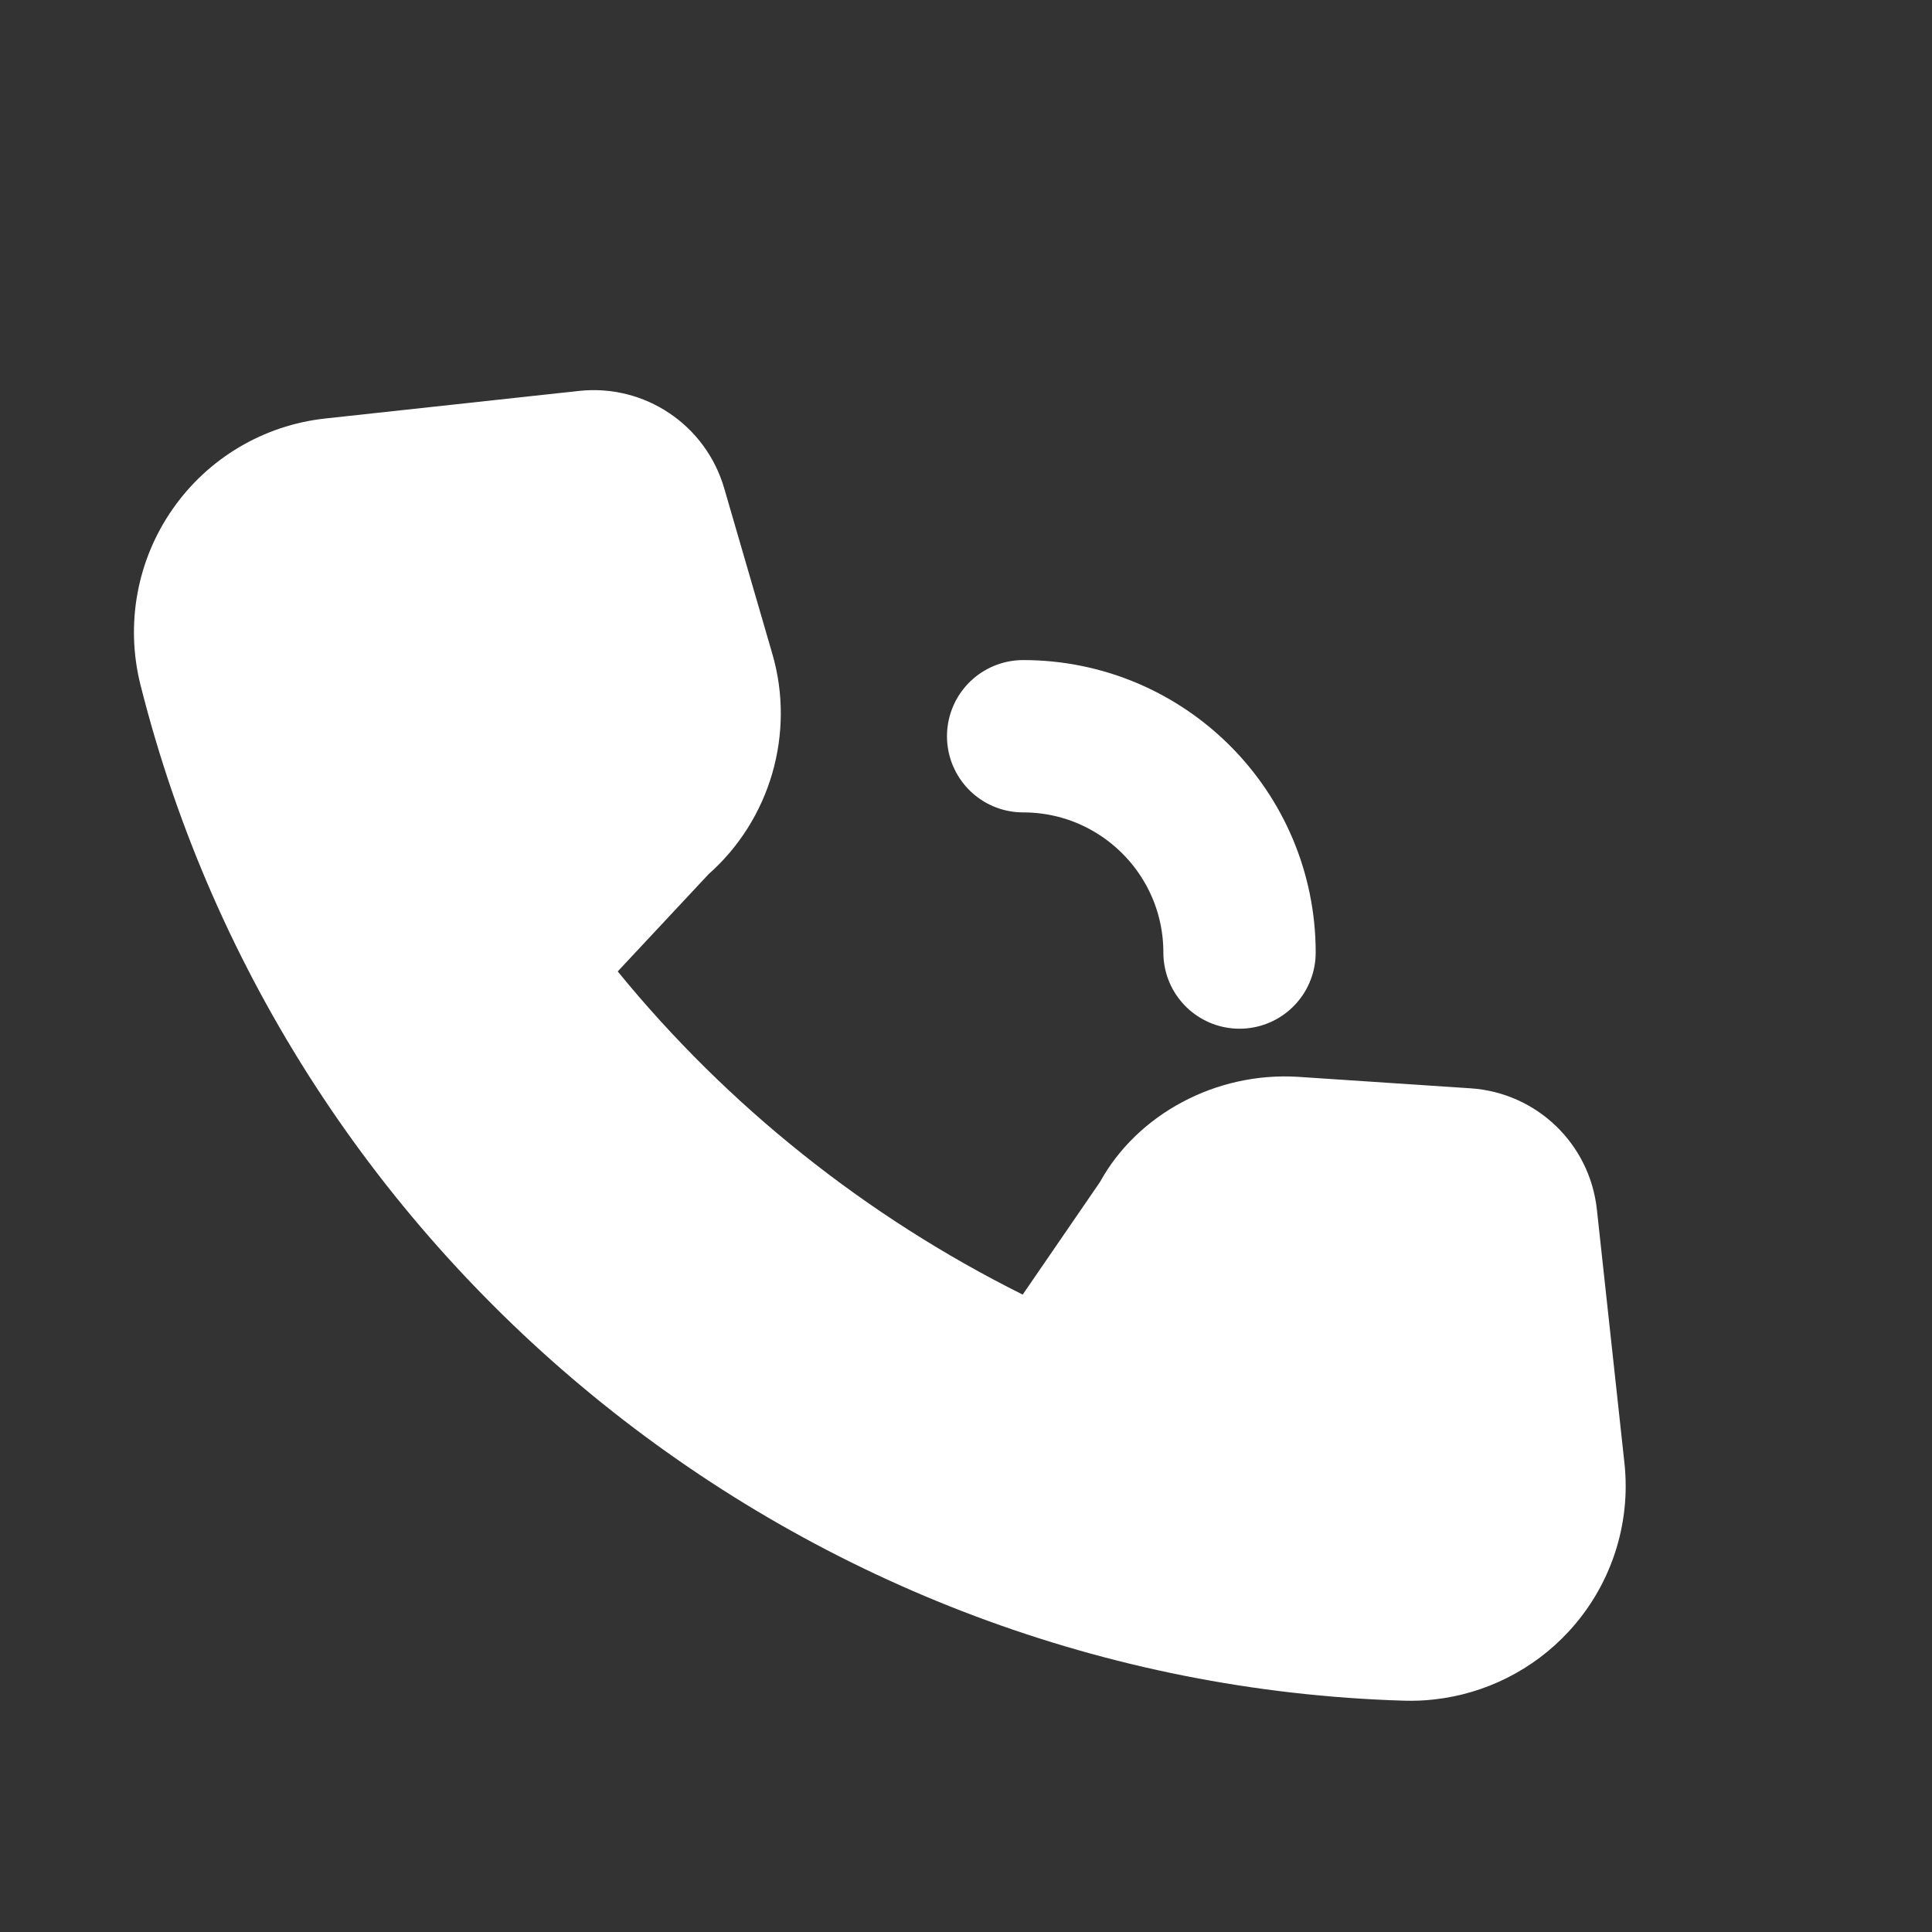 <svg width="26" height="26" viewBox="0 0 26 26" fill="none" xmlns="http://www.w3.org/2000/svg">
<rect x="0" y="0" width="26" height="26" fill="#333333" stroke="none"/>
<mask id="mask0_44_458" style="mask-type:luminance" maskUnits="userSpaceOnUse" x="0" y="0" width="26" height="26">
<path d="M25.95 0.63H0.95V25.63H25.95V0.63Z" fill="white"/>
</mask>
<g mask="url(#mask0_44_458)">
<mask id="mask1_44_458" style="mask-type:luminance" maskUnits="userSpaceOnUse" x="0" y="0" width="26" height="26">
<path d="M0.95 0.63H25.95V25.63H0.95V0.63Z" fill="white"/>
</mask>
<g mask="url(#mask1_44_458)">
<path d="M19.79 14.646L17.476 14.492C16.363 14.42 15.302 14.999 14.803 15.907L13.763 17.422C11.656 16.372 9.79 14.884 8.313 13.073L9.537 11.763C10.368 11.028 10.704 9.865 10.394 8.8L9.746 6.571C9.497 5.716 8.675 5.165 7.79 5.261L4.377 5.632C3.549 5.722 2.8 6.166 2.323 6.851C1.843 7.539 1.686 8.401 1.89 9.215C3.853 17.024 10.845 22.646 18.894 22.887C19.028 22.891 19.163 22.886 19.295 22.871C19.986 22.796 20.632 22.474 21.11 21.957C21.677 21.344 21.951 20.517 21.861 19.689L21.49 16.276C21.394 15.391 20.679 14.705 19.79 14.646Z" fill="white"/>
<path d="M16.681 12.819C16.681 11.211 15.377 9.908 13.769 9.908" stroke="white" stroke-width="2.05" stroke-linecap="round" stroke-linejoin="round"/>
</g>
</g>
</svg>
